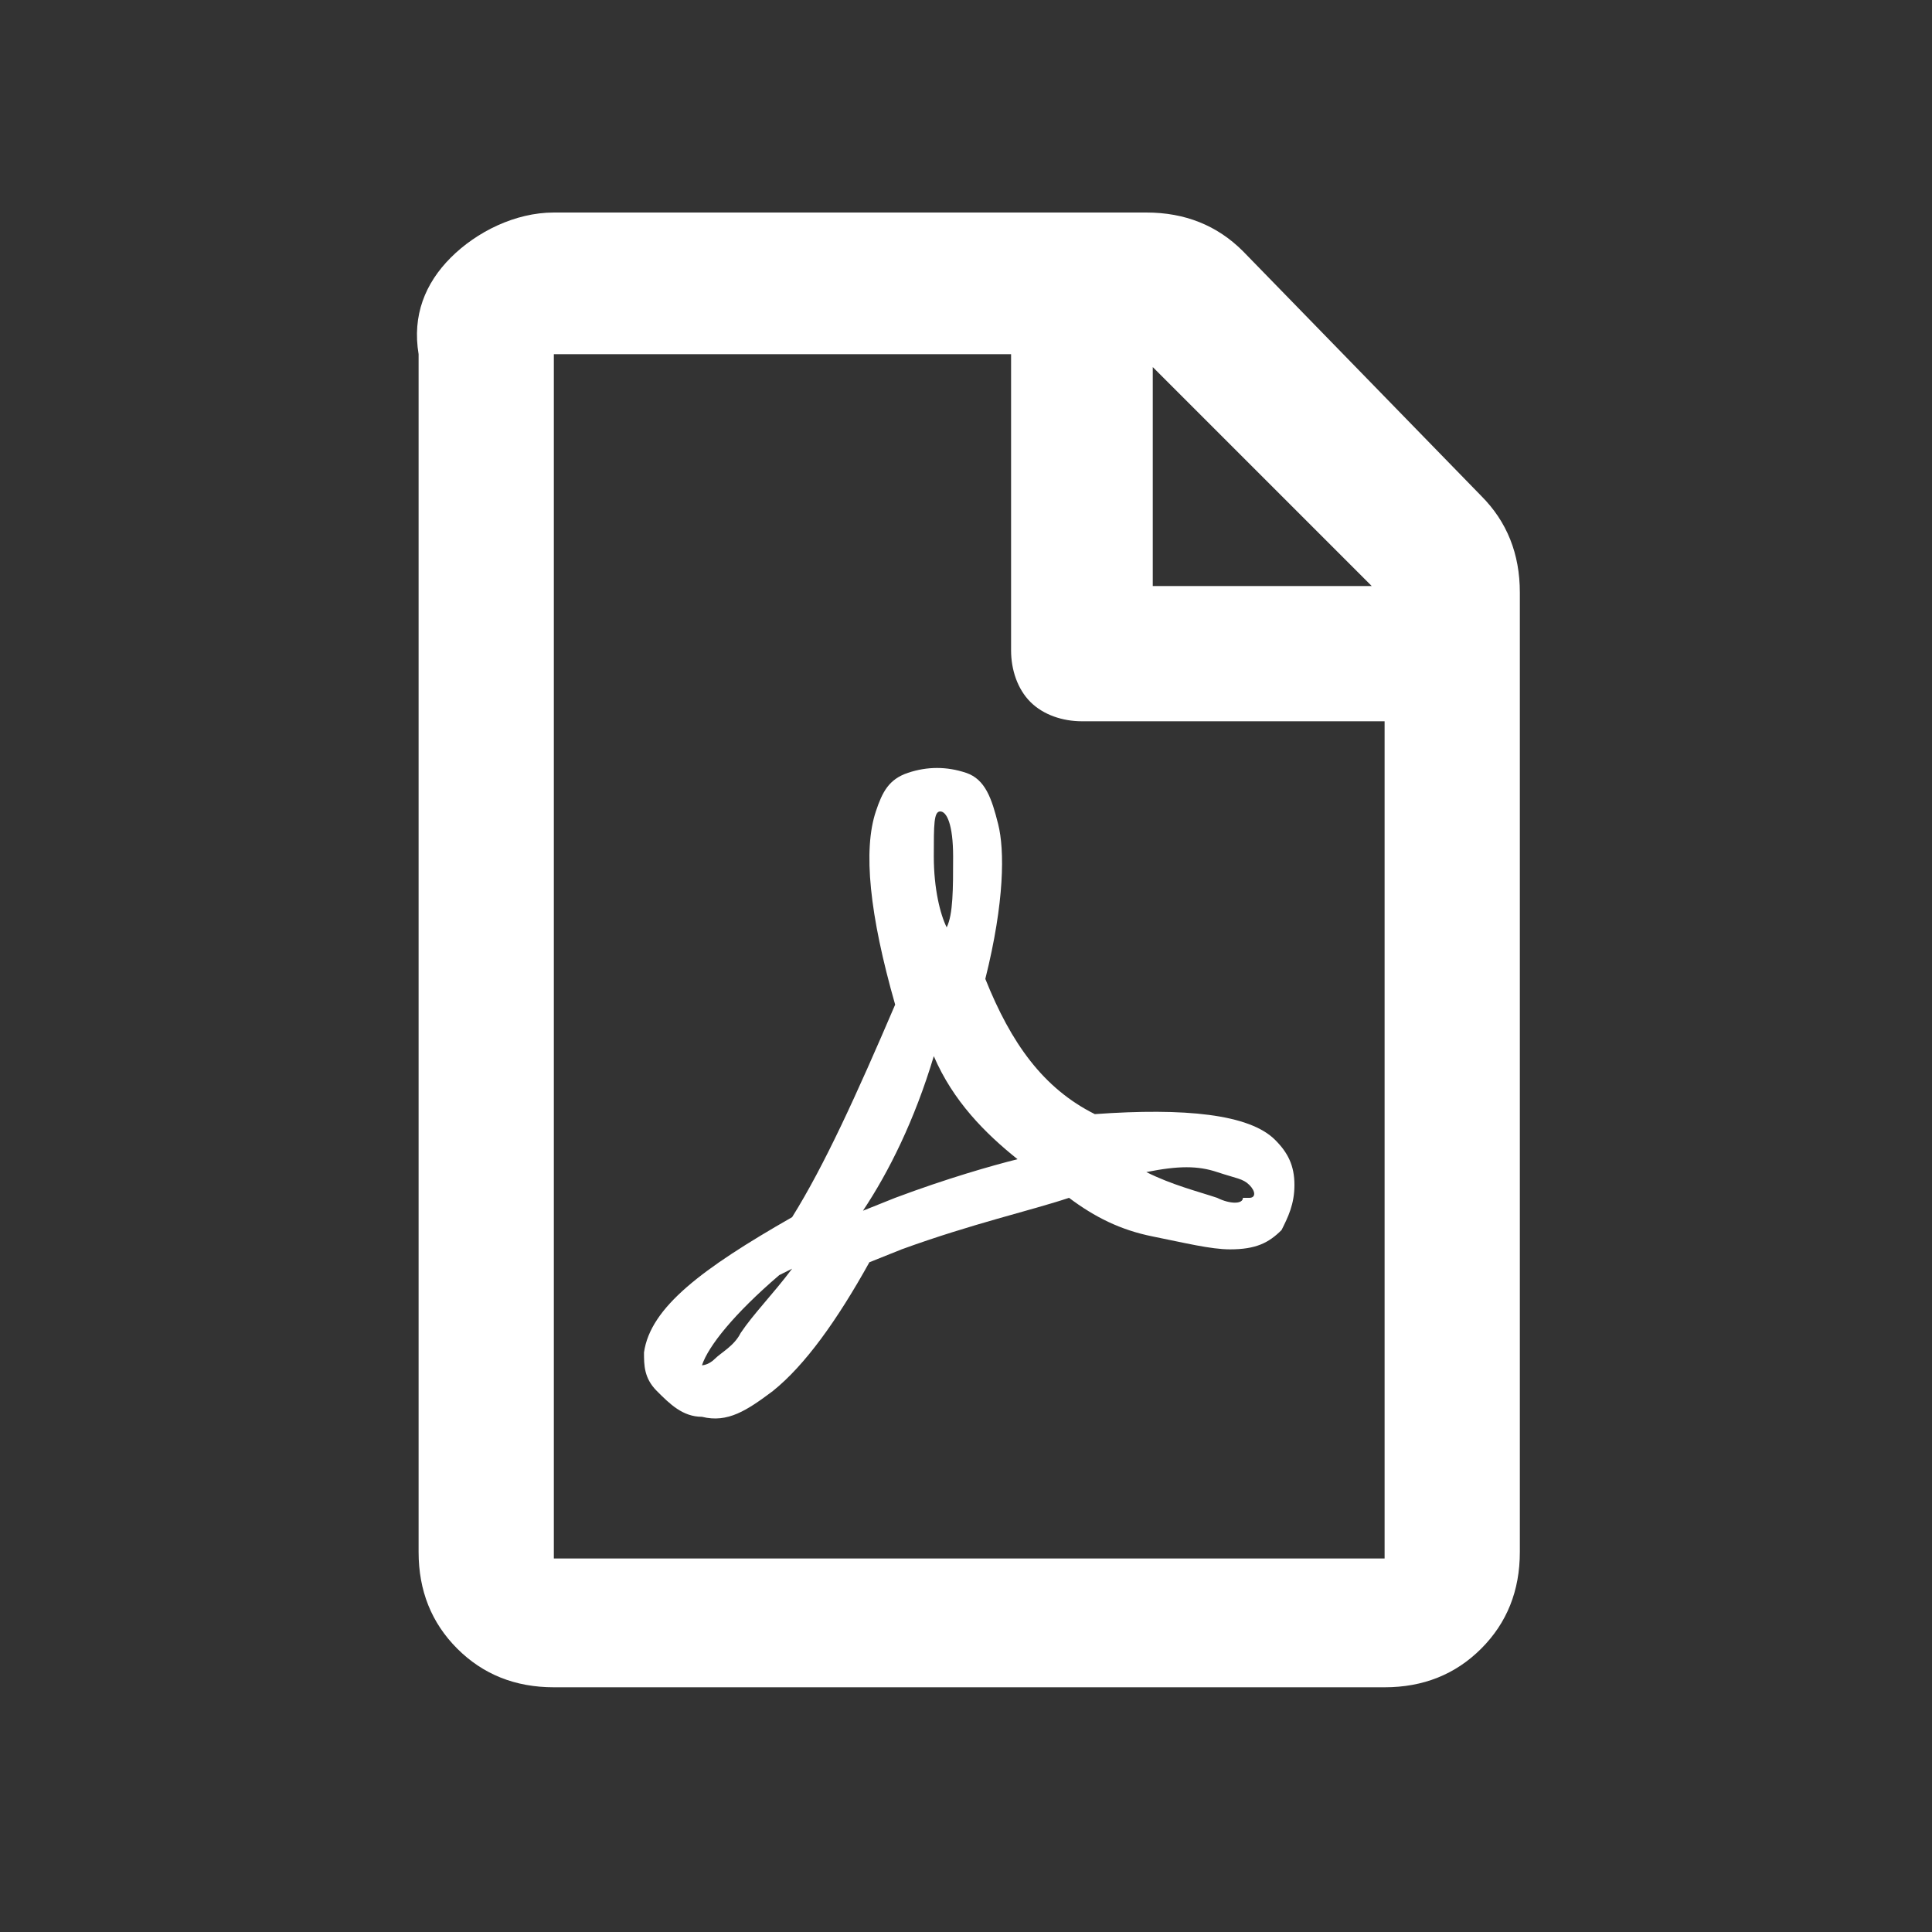 <?xml version="1.0" encoding="utf-8"?>
<!-- Generator: Adobe Illustrator 23.0.2, SVG Export Plug-In . SVG Version: 6.00 Build 0)  -->
<svg version="1.1" id="Layer_1" xmlns="http://www.w3.org/2000/svg" xmlns:xlink="http://www.w3.org/1999/xlink" x="0px" y="0px"
	 viewBox="0 0 30 30" style="enable-background:new 0 0 30 30;" xml:space="preserve">
<rect x="0" y="0" width="30" height="30" fill="#333333" stroke="none"/>
<style type="text/css">
	.st0{fill:#FFFFFF;}
</style>
<g>
	<path class="st0" d="M23,7.7c0.4,0.4,0.6,0.9,0.6,1.5v14.9c0,0.6-0.2,1.1-0.6,1.5c-0.4,0.4-0.9,0.6-1.5,0.6H8.6
		c-0.6,0-1.1-0.2-1.5-0.6c-0.4-0.4-0.6-0.9-0.6-1.5V5.5C6.4,4.9,6.6,4.4,7,4S8,3.3,8.6,3.3h9.2c0.6,0,1.1,0.2,1.5,0.6L23,7.7z
		 M8.6,24.2h12.9V11.2h-4.7c-0.3,0-0.6-0.1-0.8-0.3c-0.2-0.2-0.3-0.5-0.3-0.8V5.5H8.6V24.2z M19.8,17.7c0.2,0.2,0.3,0.4,0.3,0.7
		c0,0.3-0.1,0.5-0.2,0.7c-0.2,0.2-0.4,0.3-0.8,0.3c-0.3,0-0.7-0.1-1.2-0.2c-0.5-0.1-0.9-0.3-1.3-0.6C16,18.8,15.1,19,14,19.4
		l-0.5,0.2c-0.5,0.9-1,1.6-1.5,2c-0.4,0.3-0.7,0.5-1.1,0.4c-0.3,0-0.5-0.2-0.7-0.4S10,21.2,10,21c0.1-0.7,0.9-1.3,2.3-2.1
		c0.5-0.8,1-1.9,1.6-3.3c-0.4-1.4-0.5-2.4-0.3-3c0.1-0.3,0.2-0.5,0.5-0.6s0.6-0.1,0.9,0s0.4,0.4,0.5,0.8c0.1,0.4,0.1,1.2-0.2,2.4v0
		c0.4,1,0.9,1.7,1.7,2.1C18.4,17.2,19.4,17.3,19.8,17.7z M10.9,21.2c0,0,0.1,0,0.2-0.1s0.3-0.2,0.4-0.4c0.2-0.3,0.5-0.6,0.8-1
		l-0.2,0.1C11.4,20.4,11,20.9,10.9,21.2z M13.4,18.8l0.5-0.2c0.8-0.3,1.5-0.5,1.9-0.6c-0.5-0.4-1-0.9-1.3-1.6
		C14.2,17.4,13.8,18.2,13.4,18.8z M14.6,12.6c-0.1,0-0.1,0.2-0.1,0.7s0.1,0.9,0.2,1.1c0.1-0.2,0.1-0.6,0.1-1.1S14.7,12.6,14.6,12.6z
		 M19.4,18.6c0.1,0,0.1-0.1,0-0.2c-0.1-0.1-0.2-0.1-0.5-0.2s-0.6-0.1-1.1,0c0.4,0.2,0.8,0.3,1.1,0.4c0.2,0.1,0.4,0.1,0.4,0
		C19.3,18.6,19.3,18.6,19.4,18.6z M21.3,9.1l-3.4-3.4v3.4H21.3z"/>
</g>
</svg>
